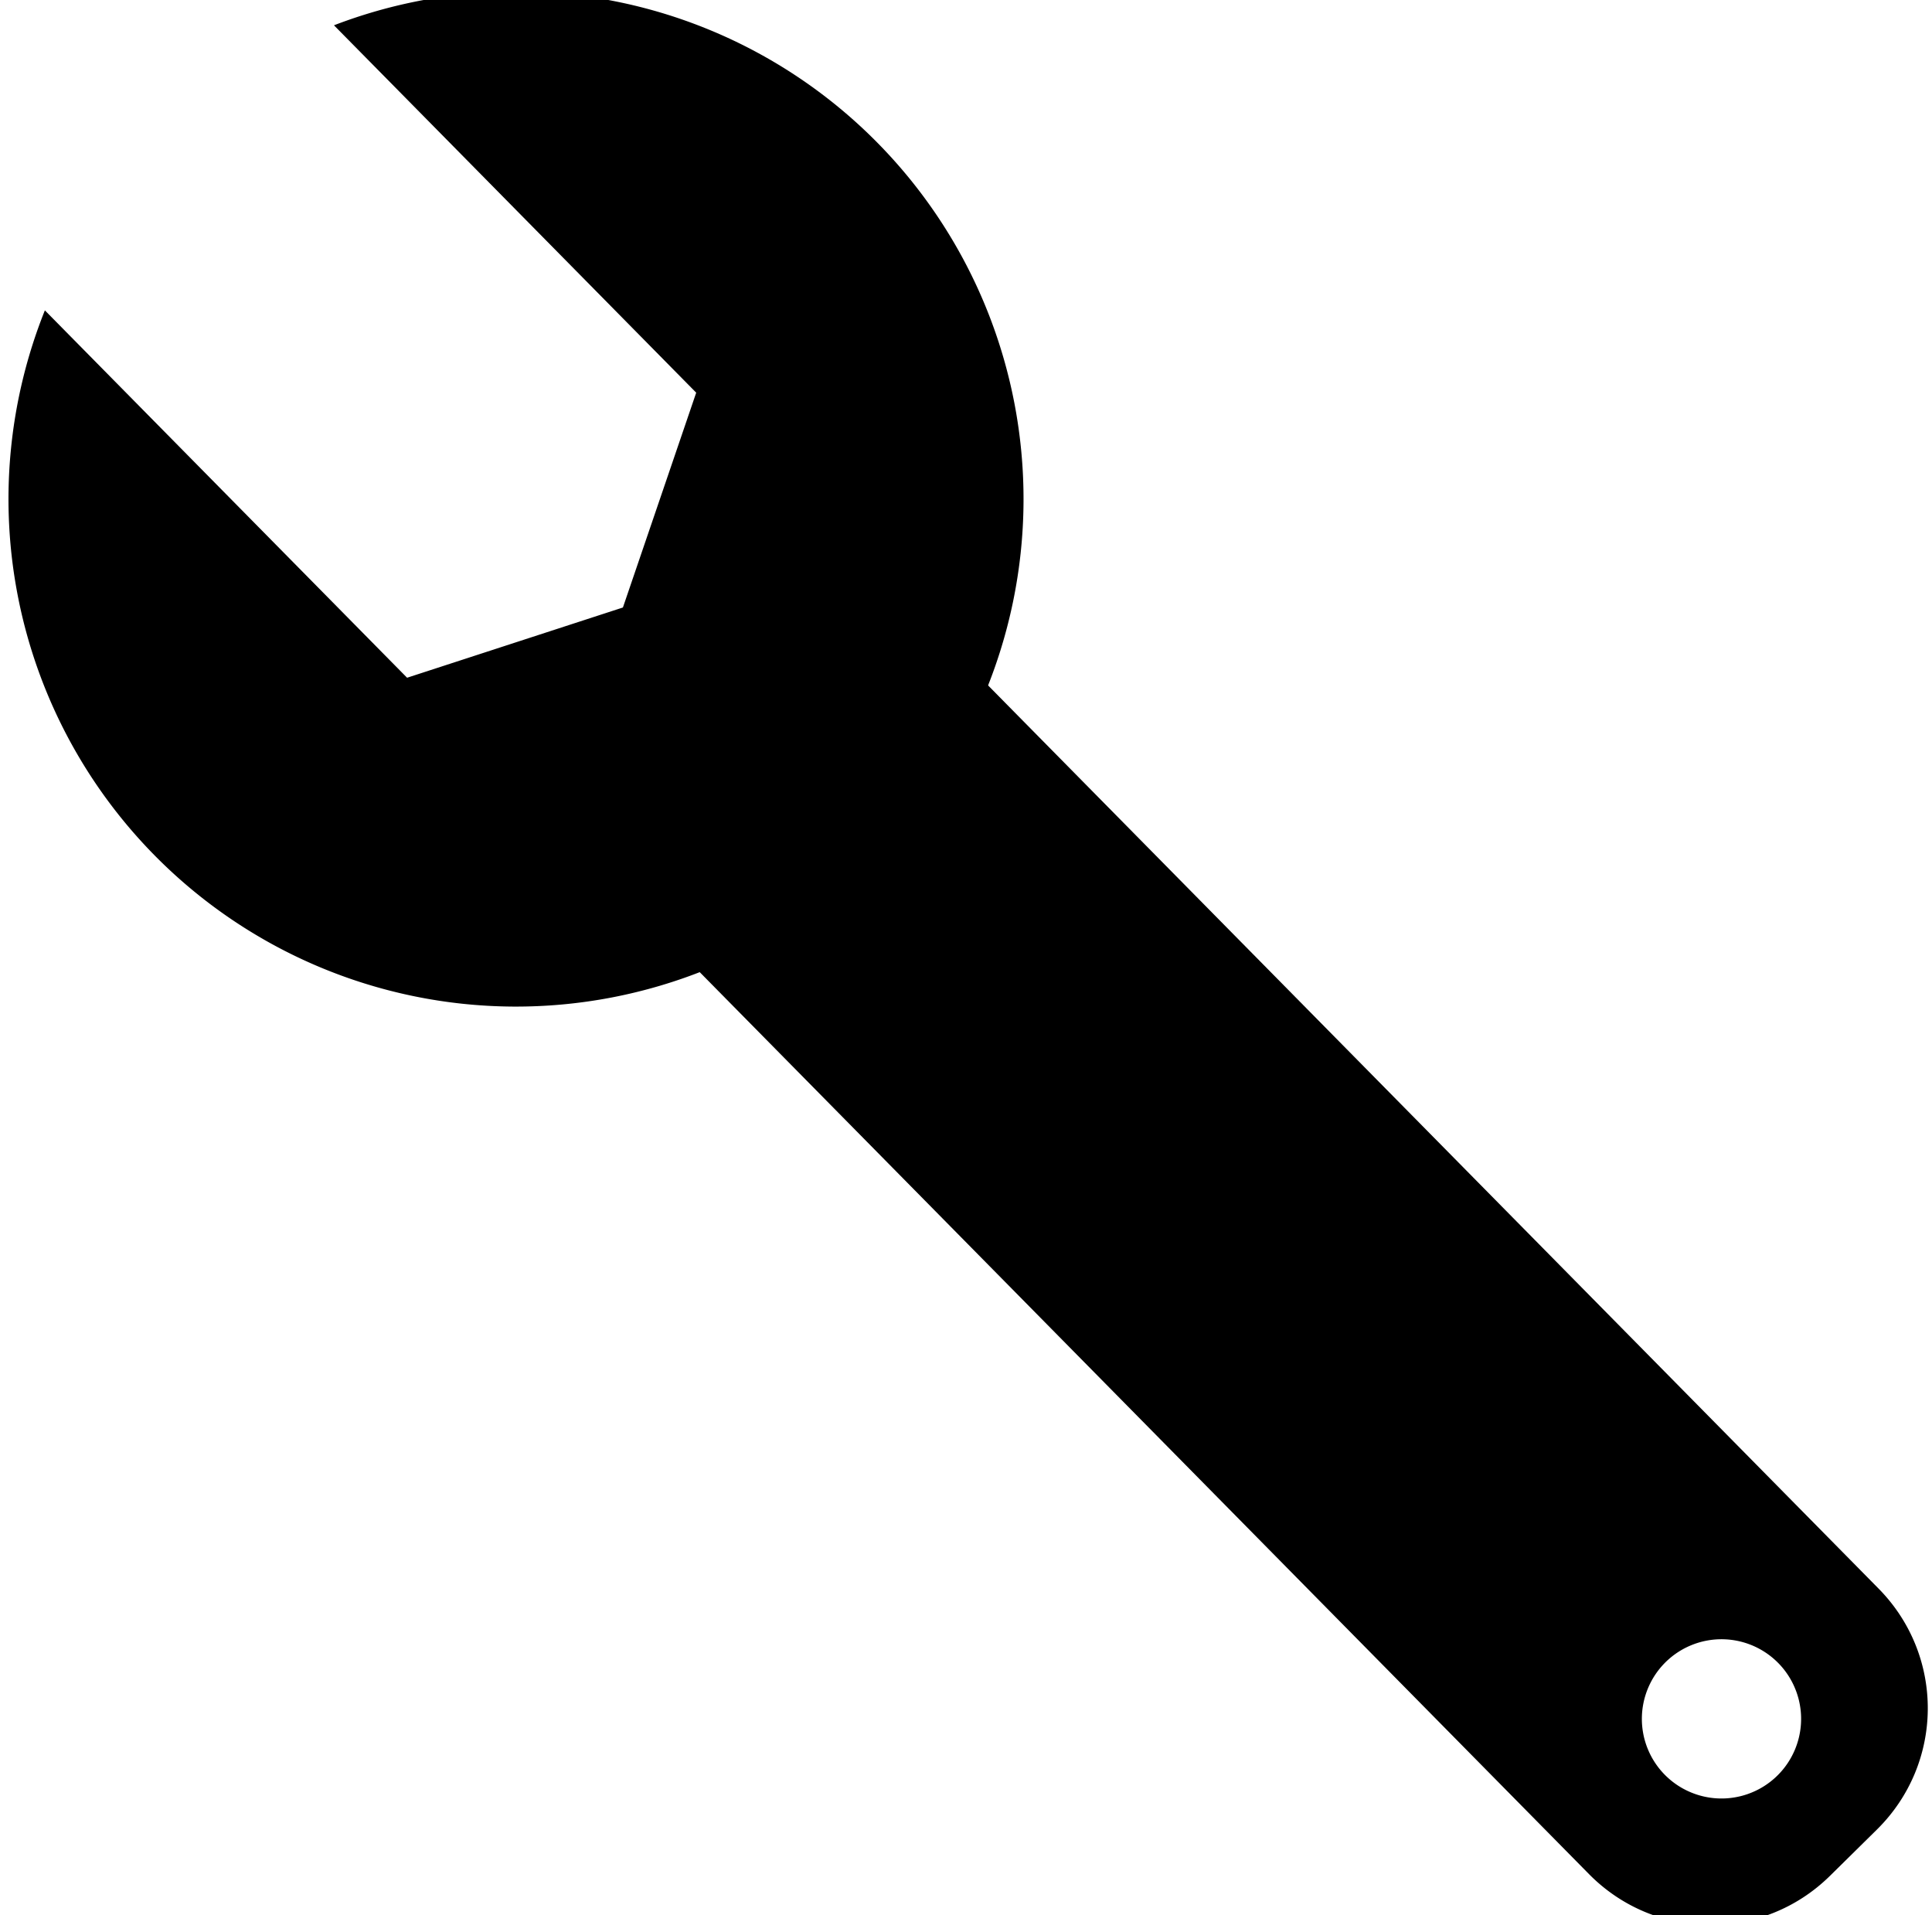 <?xml version="1.0" encoding="UTF-8" standalone="no"?>
<svg
   xmlns:dc="http://purl.org/dc/elements/1.1/"
   xmlns:cc="http://creativecommons.org/ns#"
   xmlns:rdf="http://www.w3.org/1999/02/22-rdf-syntax-ns#"
   xmlns:svg="http://www.w3.org/2000/svg"
   xmlns="http://www.w3.org/2000/svg"
   xmlns:sodipodi="http://sodipodi.sourceforge.net/DTD/sodipodi-0.dtd"
   xmlns:inkscape="http://www.inkscape.org/namespaces/inkscape"
   id="svg8"
   version="1.1"
   viewBox="0 0 100.718 99.835"
   height="377.329"
   width="380.668"
   sodipodi:docname="icon-services.svg"
   inkscape:version="0.92.5 (2060ec1f9f, 2020-04-08)">
  <sodipodi:namedview
     pagecolor="#ffffff"
     bordercolor="#666666"
     borderopacity="1"
     objecttolerance="10"
     gridtolerance="10"
     guidetolerance="10"
     inkscape:pageopacity="0"
     inkscape:pageshadow="2"
     inkscape:window-width="833"
     inkscape:window-height="480"
     id="namedview10"
     showgrid="false"
     inkscape:zoom="0.62544815"
     inkscape:cx="190.33398"
     inkscape:cy="188.66472"
     inkscape:window-x="0"
     inkscape:window-y="0"
     inkscape:window-maximized="0"
     inkscape:current-layer="svg8" />
  <defs
     id="defs2" />
  <g
     transform="rotate(-90,94.012,133.126)"
     id="layer1">
    <path
       transform="scale(0.265)"
       id="path1606"
       d=""
       style="fill:#000201;fill-opacity:1;stroke:#020300;stroke-width:2.001;stroke-miterlimit:4;stroke-dasharray:none;stroke-opacity:1"
       inkscape:connector-curvature="0" />
    <g
       transform="rotate(45.405,176.189,81.645)"
       id="g1721">
      <path
         d="m 193.146,28.667 v 26.896 l -10.583,5.292 -10.583,-5.292 V 28.668 a 26.458,26.458 0 0 0 -15.875,24.249 26.458,26.458 0 0 0 26.458,26.458 26.458,26.458 0 0 0 26.458,-26.458 26.458,26.458 0 0 0 -15.875,-24.25 z"
         style="fill:#000000;fill-opacity:1;stroke-width:2.4"
         id="path1694"
         inkscape:connector-curvature="0" />
      <path
         transform="matrix(0.265,0,0,0.265,116.417,23.813)"
         d="M 243.535,160 C 224.957,160 210,174.957 210,193.535 v 257.104 c 0,18.578 14.957,33.535 33.535,33.535 h 12.93 C 275.043,484.174 290,469.217 290,450.639 V 193.535 C 290,174.957 275.043,160 256.465,160 Z M 250,431.533 a 15.666,15.666 0 0 1 0.332,0.004 15.666,15.666 0 0 1 0.334,0.012 15.666,15.666 0 0 1 0.332,0.018 15.666,15.666 0 0 1 0.332,0.023 15.666,15.666 0 0 1 0.33,0.031 15.666,15.666 0 0 1 0.332,0.039 15.666,15.666 0 0 1 0.33,0.047 15.666,15.666 0 0 1 0.328,0.053 15.666,15.666 0 0 1 0.326,0.059 15.666,15.666 0 0 1 0.326,0.068 15.666,15.666 0 0 1 0.326,0.072 15.666,15.666 0 0 1 0.322,0.082 15.666,15.666 0 0 1 0.32,0.086 15.666,15.666 0 0 1 0.32,0.094 15.666,15.666 0 0 1 0.316,0.102 15.666,15.666 0 0 1 0.314,0.107 15.666,15.666 0 0 1 0.312,0.115 15.666,15.666 0 0 1 0.311,0.121 15.666,15.666 0 0 1 0.309,0.127 15.666,15.666 0 0 1 0.305,0.135 15.666,15.666 0 0 1 0.301,0.139 15.666,15.666 0 0 1 0.299,0.148 15.666,15.666 0 0 1 0.295,0.152 15.666,15.666 0 0 1 0.293,0.16 15.666,15.666 0 0 1 0.289,0.164 15.666,15.666 0 0 1 0.285,0.172 15.666,15.666 0 0 1 0.281,0.178 15.666,15.666 0 0 1 0.277,0.184 15.666,15.666 0 0 1 0.273,0.189 15.666,15.666 0 0 1 0.27,0.195 15.666,15.666 0 0 1 0.266,0.201 15.666,15.666 0 0 1 0.262,0.207 15.666,15.666 0 0 1 0.256,0.211 15.666,15.666 0 0 1 0.252,0.217 15.666,15.666 0 0 1 0.248,0.223 15.666,15.666 0 0 1 0.242,0.229 15.666,15.666 0 0 1 0.238,0.232 15.666,15.666 0 0 1 0.232,0.238 15.666,15.666 0 0 1 0.227,0.244 15.666,15.666 0 0 1 0.223,0.246 15.666,15.666 0 0 1 0.217,0.254 15.666,15.666 0 0 1 0.211,0.256 15.666,15.666 0 0 1 0.207,0.262 15.666,15.666 0 0 1 0.201,0.266 15.666,15.666 0 0 1 0.193,0.27 15.666,15.666 0 0 1 0.189,0.273 15.666,15.666 0 0 1 0.184,0.279 15.666,15.666 0 0 1 0.178,0.281 15.666,15.666 0 0 1 0.17,0.285 15.666,15.666 0 0 1 0.166,0.289 15.666,15.666 0 0 1 0.158,0.293 15.666,15.666 0 0 1 0.154,0.295 15.666,15.666 0 0 1 0.145,0.299 15.666,15.666 0 0 1 0.141,0.303 15.666,15.666 0 0 1 0.135,0.305 15.666,15.666 0 0 1 0.127,0.307 15.666,15.666 0 0 1 0.119,0.311 15.666,15.666 0 0 1 0.115,0.312 15.666,15.666 0 0 1 0.105,0.316 15.666,15.666 0 0 1 0.102,0.316 15.666,15.666 0 0 1 0.094,0.318 15.666,15.666 0 0 1 0.086,0.322 15.666,15.666 0 0 1 0.08,0.322 15.666,15.666 0 0 1 0.074,0.326 15.666,15.666 0 0 1 0.066,0.326 15.666,15.666 0 0 1 0.059,0.326 15.666,15.666 0 0 1 0.053,0.33 15.666,15.666 0 0 1 0.045,0.328 15.666,15.666 0 0 1 0.039,0.332 15.666,15.666 0 0 1 0.031,0.33 15.666,15.666 0 0 1 0.023,0.332 15.666,15.666 0 0 1 0.018,0.332 15.666,15.666 0 0 1 0.01,0.334 15.666,15.666 0 0 1 0.004,0.311 15.666,15.666 0 0 1 -0.004,0.332 15.666,15.666 0 0 1 -0.01,0.334 15.666,15.666 0 0 1 -0.018,0.332 15.666,15.666 0 0 1 -0.025,0.332 15.666,15.666 0 0 1 -0.031,0.332 15.666,15.666 0 0 1 -0.039,0.33 15.666,15.666 0 0 1 -0.047,0.33 15.666,15.666 0 0 1 -0.053,0.328 15.666,15.666 0 0 1 -0.059,0.326 15.666,15.666 0 0 1 -0.066,0.326 15.666,15.666 0 0 1 -0.074,0.326 15.666,15.666 0 0 1 -0.08,0.322 15.666,15.666 0 0 1 -0.088,0.32 15.666,15.666 0 0 1 -0.094,0.32 15.666,15.666 0 0 1 -0.102,0.316 15.666,15.666 0 0 1 -0.107,0.314 15.666,15.666 0 0 1 -0.115,0.312 15.666,15.666 0 0 1 -0.121,0.311 15.666,15.666 0 0 1 -0.127,0.309 15.666,15.666 0 0 1 -0.133,0.305 15.666,15.666 0 0 1 -0.141,0.301 15.666,15.666 0 0 1 -0.146,0.299 15.666,15.666 0 0 1 -0.154,0.295 15.666,15.666 0 0 1 -0.158,0.293 15.666,15.666 0 0 1 -0.166,0.289 15.666,15.666 0 0 1 -0.172,0.285 15.666,15.666 0 0 1 -0.178,0.281 15.666,15.666 0 0 1 -0.184,0.277 15.666,15.666 0 0 1 -0.189,0.273 15.666,15.666 0 0 1 -0.195,0.27 15.666,15.666 0 0 1 -0.201,0.266 15.666,15.666 0 0 1 -0.205,0.262 15.666,15.666 0 0 1 -0.213,0.256 15.666,15.666 0 0 1 -0.217,0.252 15.666,15.666 0 0 1 -0.223,0.248 15.666,15.666 0 0 1 -0.229,0.242 15.666,15.666 0 0 1 -0.232,0.238 15.666,15.666 0 0 1 -0.238,0.232 15.666,15.666 0 0 1 -0.242,0.227 15.666,15.666 0 0 1 -0.248,0.223 15.666,15.666 0 0 1 -0.252,0.217 15.666,15.666 0 0 1 -0.258,0.211 15.666,15.666 0 0 1 -0.262,0.207 15.666,15.666 0 0 1 -0.266,0.201 15.666,15.666 0 0 1 -0.27,0.193 15.666,15.666 0 0 1 -0.273,0.189 15.666,15.666 0 0 1 -0.277,0.184 15.666,15.666 0 0 1 -0.283,0.178 15.666,15.666 0 0 1 -0.285,0.17 15.666,15.666 0 0 1 -0.289,0.166 15.666,15.666 0 0 1 -0.291,0.158 15.666,15.666 0 0 1 -0.297,0.154 15.666,15.666 0 0 1 -0.299,0.145 15.666,15.666 0 0 1 -0.303,0.141 15.666,15.666 0 0 1 -0.305,0.135 15.666,15.666 0 0 1 -0.307,0.127 15.666,15.666 0 0 1 -0.311,0.119 15.666,15.666 0 0 1 -0.312,0.115 15.666,15.666 0 0 1 -0.314,0.105 15.666,15.666 0 0 1 -0.318,0.102 15.666,15.666 0 0 1 -0.318,0.094 15.666,15.666 0 0 1 -0.322,0.086 15.666,15.666 0 0 1 -0.322,0.08 15.666,15.666 0 0 1 -0.324,0.074 15.666,15.666 0 0 1 -0.326,0.066 15.666,15.666 0 0 1 -0.328,0.059 15.666,15.666 0 0 1 -0.328,0.053 15.666,15.666 0 0 1 -0.33,0.045 15.666,15.666 0 0 1 -0.332,0.039 15.666,15.666 0 0 1 -0.33,0.031 15.666,15.666 0 0 1 -0.332,0.023 15.666,15.666 0 0 1 -0.332,0.018 15.666,15.666 0 0 1 -0.334,0.01 15.666,15.666 0 0 1 -0.311,0.004 15.666,15.666 0 0 1 -0.332,-0.004 15.666,15.666 0 0 1 -0.334,-0.01 15.666,15.666 0 0 1 -0.332,-0.018 15.666,15.666 0 0 1 -0.332,-0.025 15.666,15.666 0 0 1 -0.33,-0.031 15.666,15.666 0 0 1 -0.332,-0.039 15.666,15.666 0 0 1 -0.328,-0.047 15.666,15.666 0 0 1 -0.33,-0.053 15.666,15.666 0 0 1 -0.326,-0.059 15.666,15.666 0 0 1 -0.326,-0.066 15.666,15.666 0 0 1 -0.324,-0.074 15.666,15.666 0 0 1 -0.324,-0.08 15.666,15.666 0 0 1 -0.32,-0.088 15.666,15.666 0 0 1 -0.32,-0.094 15.666,15.666 0 0 1 -0.316,-0.102 15.666,15.666 0 0 1 -0.314,-0.107 15.666,15.666 0 0 1 -0.312,-0.115 15.666,15.666 0 0 1 -0.311,-0.121 15.666,15.666 0 0 1 -0.307,-0.127 15.666,15.666 0 0 1 -0.305,-0.133 15.666,15.666 0 0 1 -0.303,-0.141 15.666,15.666 0 0 1 -0.299,-0.146 15.666,15.666 0 0 1 -0.295,-0.154 15.666,15.666 0 0 1 -0.293,-0.158 15.666,15.666 0 0 1 -0.289,-0.166 15.666,15.666 0 0 1 -0.285,-0.172 15.666,15.666 0 0 1 -0.281,-0.178 15.666,15.666 0 0 1 -0.277,-0.184 15.666,15.666 0 0 1 -0.273,-0.189 15.666,15.666 0 0 1 -0.27,-0.195 15.666,15.666 0 0 1 -0.266,-0.201 15.666,15.666 0 0 1 -0.26,-0.205 15.666,15.666 0 0 1 -0.258,-0.213 15.666,15.666 0 0 1 -0.252,-0.217 15.666,15.666 0 0 1 -0.248,-0.223 15.666,15.666 0 0 1 -0.242,-0.229 15.666,15.666 0 0 1 -0.236,-0.232 15.666,15.666 0 0 1 -0.234,-0.238 15.666,15.666 0 0 1 -0.227,-0.242 15.666,15.666 0 0 1 -0.223,-0.248 15.666,15.666 0 0 1 -0.217,-0.252 15.666,15.666 0 0 1 -0.211,-0.258 15.666,15.666 0 0 1 -0.207,-0.262 15.666,15.666 0 0 1 -0.201,-0.266 15.666,15.666 0 0 1 -0.193,-0.27 15.666,15.666 0 0 1 -0.189,-0.273 15.666,15.666 0 0 1 -0.184,-0.277 15.666,15.666 0 0 1 -0.178,-0.283 15.666,15.666 0 0 1 -0.17,-0.285 15.666,15.666 0 0 1 -0.166,-0.289 15.666,15.666 0 0 1 -0.158,-0.291 15.666,15.666 0 0 1 -0.152,-0.297 15.666,15.666 0 0 1 -0.146,-0.299 15.666,15.666 0 0 1 -0.141,-0.301 15.666,15.666 0 0 1 -0.133,-0.307 15.666,15.666 0 0 1 -0.127,-0.307 15.666,15.666 0 0 1 -0.121,-0.311 15.666,15.666 0 0 1 -0.113,-0.312 15.666,15.666 0 0 1 -0.107,-0.314 15.666,15.666 0 0 1 -0.102,-0.318 15.666,15.666 0 0 1 -0.094,-0.318 15.666,15.666 0 0 1 -0.086,-0.322 15.666,15.666 0 0 1 -0.08,-0.322 15.666,15.666 0 0 1 -0.074,-0.324 15.666,15.666 0 0 1 -0.066,-0.326 15.666,15.666 0 0 1 -0.059,-0.328 15.666,15.666 0 0 1 -0.053,-0.328 15.666,15.666 0 0 1 -0.045,-0.33 15.666,15.666 0 0 1 -0.039,-0.33 15.666,15.666 0 0 1 -0.031,-0.332 15.666,15.666 0 0 1 -0.023,-0.332 15.666,15.666 0 0 1 -0.018,-0.332 15.666,15.666 0 0 1 -0.01,-0.334 15.666,15.666 0 0 1 -0.004,-0.311 15.666,15.666 0 0 1 0.004,-0.332 15.666,15.666 0 0 1 0.01,-0.334 15.666,15.666 0 0 1 0.019,-0.332 15.666,15.666 0 0 1 0.023,-0.332 15.666,15.666 0 0 1 0.031,-0.33 15.666,15.666 0 0 1 0.039,-0.332 15.666,15.666 0 0 1 0.047,-0.328 15.666,15.666 0 0 1 0.053,-0.33 15.666,15.666 0 0 1 0.059,-0.326 15.666,15.666 0 0 1 0.068,-0.326 15.666,15.666 0 0 1 0.072,-0.324 15.666,15.666 0 0 1 0.08,-0.324 15.666,15.666 0 0 1 0.088,-0.32 15.666,15.666 0 0 1 0.094,-0.32 15.666,15.666 0 0 1 0.102,-0.316 15.666,15.666 0 0 1 0.107,-0.314 15.666,15.666 0 0 1 0.115,-0.312 15.666,15.666 0 0 1 0.121,-0.311 15.666,15.666 0 0 1 0.127,-0.307 15.666,15.666 0 0 1 0.133,-0.305 15.666,15.666 0 0 1 0.141,-0.303 15.666,15.666 0 0 1 0.148,-0.299 15.666,15.666 0 0 1 0.152,-0.295 15.666,15.666 0 0 1 0.16,-0.293 15.666,15.666 0 0 1 0.164,-0.289 15.666,15.666 0 0 1 0.172,-0.285 15.666,15.666 0 0 1 0.178,-0.281 15.666,15.666 0 0 1 0.184,-0.277 15.666,15.666 0 0 1 0.189,-0.273 15.666,15.666 0 0 1 0.195,-0.27 15.666,15.666 0 0 1 0.201,-0.266 15.666,15.666 0 0 1 0.207,-0.26 15.666,15.666 0 0 1 0.211,-0.258 15.666,15.666 0 0 1 0.217,-0.252 15.666,15.666 0 0 1 0.223,-0.248 15.666,15.666 0 0 1 0.229,-0.242 15.666,15.666 0 0 1 0.232,-0.236 15.666,15.666 0 0 1 0.238,-0.234 15.666,15.666 0 0 1 0.244,-0.227 15.666,15.666 0 0 1 0.246,-0.223 15.666,15.666 0 0 1 0.254,-0.217 15.666,15.666 0 0 1 0.256,-0.211 15.666,15.666 0 0 1 0.262,-0.207 15.666,15.666 0 0 1 0.266,-0.201 15.666,15.666 0 0 1 0.27,-0.193 15.666,15.666 0 0 1 0.273,-0.189 15.666,15.666 0 0 1 0.279,-0.184 15.666,15.666 0 0 1 0.281,-0.178 15.666,15.666 0 0 1 0.285,-0.17 15.666,15.666 0 0 1 0.289,-0.166 15.666,15.666 0 0 1 0.293,-0.158 15.666,15.666 0 0 1 0.295,-0.152 15.666,15.666 0 0 1 0.299,-0.146 15.666,15.666 0 0 1 0.303,-0.141 15.666,15.666 0 0 1 0.305,-0.133 15.666,15.666 0 0 1 0.307,-0.127 15.666,15.666 0 0 1 0.311,-0.121 15.666,15.666 0 0 1 0.312,-0.113 15.666,15.666 0 0 1 0.314,-0.107 15.666,15.666 0 0 1 0.318,-0.102 15.666,15.666 0 0 1 0.318,-0.094 15.666,15.666 0 0 1 0.322,-0.086 15.666,15.666 0 0 1 0.322,-0.08 15.666,15.666 0 0 1 0.326,-0.074 15.666,15.666 0 0 1 0.326,-0.066 15.666,15.666 0 0 1 0.326,-0.059 15.666,15.666 0 0 1 0.33,-0.053 15.666,15.666 0 0 1 0.328,-0.045 15.666,15.666 0 0 1 0.332,-0.039 15.666,15.666 0 0 1 0.33,-0.031 15.666,15.666 0 0 1 0.332,-0.023 15.666,15.666 0 0 1 0.332,-0.018 15.666,15.666 0 0 1 0.334,-0.01 15.666,15.666 0 0 1 0.311,-0.004 z"
         style="fill:#000000;fill-opacity:1;stroke:none;stroke-width:6.5;stroke-miterlimit:4;stroke-dasharray:none;stroke-opacity:1"
         id="path1714"
         inkscape:connector-curvature="0" />
    </g>
  </g>
</svg>